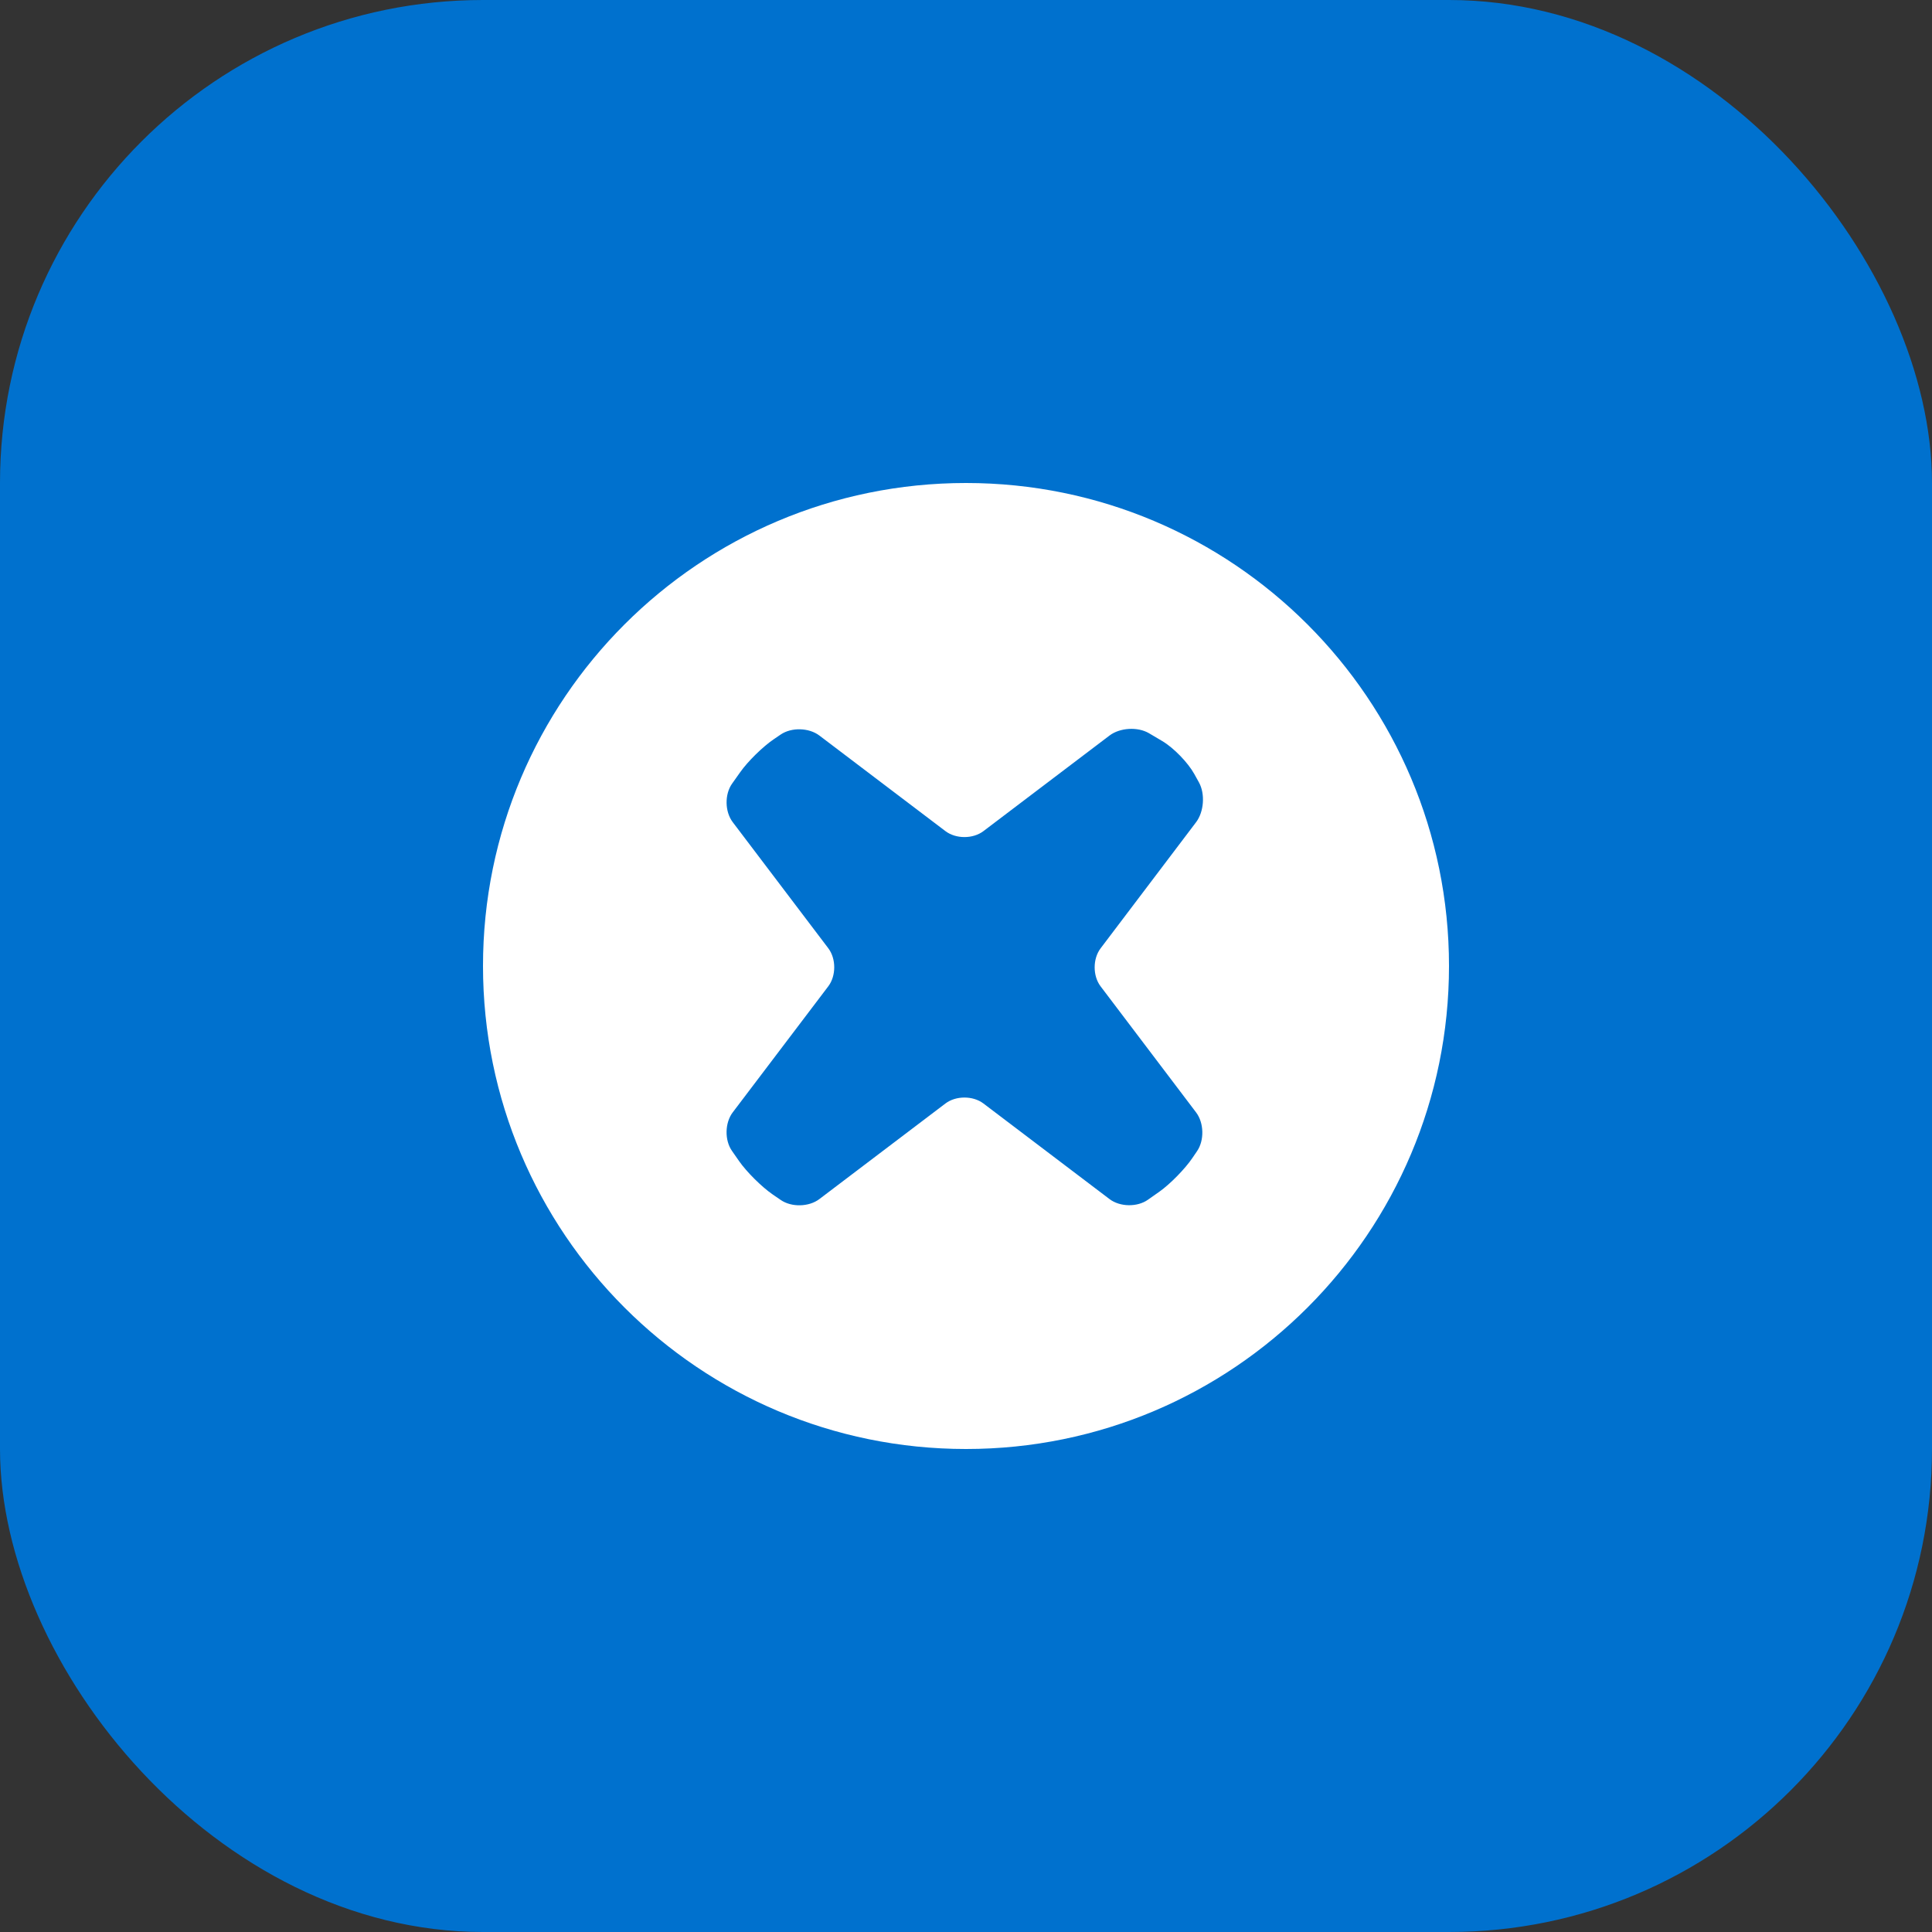<svg width="128" height="128" viewBox="0 0 128 128" fill="none" xmlns="http://www.w3.org/2000/svg">
<rect x="0" y="0" width="128" height="128" fill="#333333" stroke="none"/>
<rect width="128" height="128" rx="32" fill="#0071CE"/>
<path fill-rule="evenodd" clip-rule="evenodd" d="M72.917 65.347L79.244 73.7C79.769 74.393 79.798 75.546 79.31 76.264L78.99 76.733C78.503 77.45 77.524 78.448 76.815 78.95L76.054 79.485C75.347 79.986 74.2 79.967 73.51 79.443L65.154 73.108C64.463 72.584 63.331 72.584 62.639 73.108L54.284 79.443C53.593 79.967 52.44 79.993 51.728 79.503L51.175 79.124C50.462 78.63 49.469 77.645 48.972 76.934L48.496 76.251C47.999 75.541 48.021 74.393 48.543 73.7L54.878 65.343C55.401 64.649 55.401 63.519 54.878 62.826L48.543 54.467C48.021 53.774 48.001 52.63 48.501 51.92L49.04 51.16C49.538 50.45 50.536 49.471 51.253 48.984L51.723 48.664C52.44 48.176 53.593 48.208 54.284 48.73L62.639 55.065C63.331 55.589 64.463 55.589 65.154 55.065L73.51 48.73C74.2 48.208 75.376 48.138 76.126 48.579L76.999 49.096C77.748 49.536 78.704 50.519 79.125 51.279L79.433 51.835C79.852 52.592 79.769 53.779 79.244 54.473L72.917 62.83C72.393 63.523 72.393 64.656 72.917 65.347ZM64 32C46.327 32 32 46.326 32 63.998C32 81.672 46.327 96 64 96C81.673 96 96 81.672 96 63.998C96 46.326 81.673 32 64 32Z" fill="white"/>
</svg>
